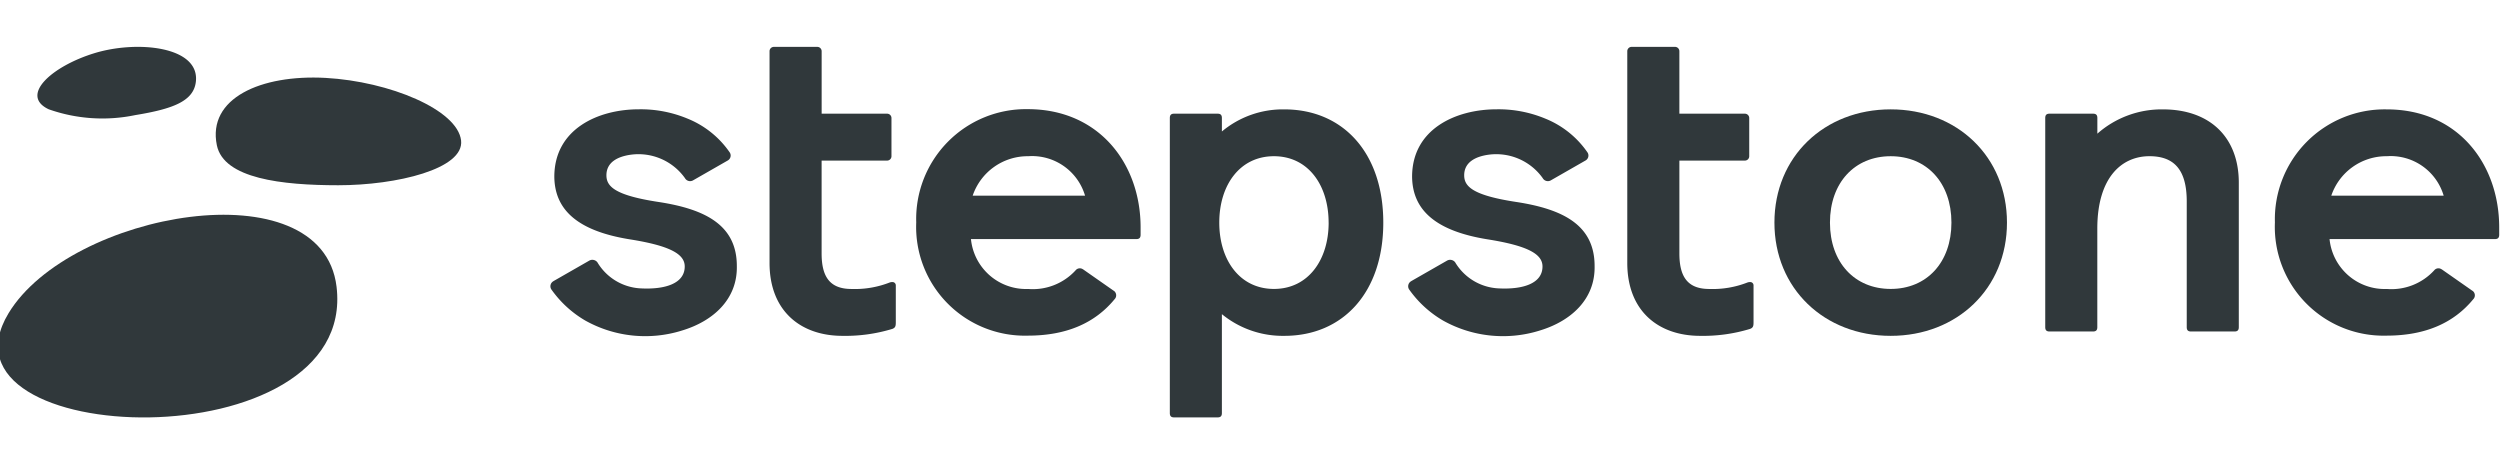<svg xmlns="http://www.w3.org/2000/svg" xmlns:xlink="http://www.w3.org/1999/xlink" width="211.073" height="39.576" viewBox="0 0 211.073 39.576">
  <defs>
    <clipPath id="clip-path">
      <rect id="Rechteck_3515" data-name="Rechteck 3515" width="211.073" height="39.576" fill="#30383b"/>
    </clipPath>
  </defs>
  <g id="logo" clip-path="url(#clip-path)">
    <path id="Pfad_320" data-name="Pfad 320" d="M112.767,21.162v.622c0,.257-.11.367-.366.367H98.444a4.678,4.678,0,0,0,4.835,4.212,4.9,4.9,0,0,0,4-1.574h0a.457.457,0,0,1,.614-.091l.007,0,0,0,0,0,0,0,2.6,1.818,0,0,.007,0h0a.47.47,0,0,1,.119.644l-.006.008-.02.025c-1.71,2.1-4.166,3.11-7.362,3.11a9.18,9.18,0,0,1-9.414-9.561,9.273,9.273,0,0,1,9.45-9.561C109.287,11.2,112.767,15.813,112.767,21.162Zm-4.689-2.675a4.665,4.665,0,0,0-4.8-3.333,4.9,4.9,0,0,0-4.689,3.333Z" transform="translate(-16.467 -1.965)" fill="#30383b"/>
    <path id="Pfad_321" data-name="Pfad 321" d="M251.887,21.162v.622c0,.257-.11.367-.366.367H237.564a4.679,4.679,0,0,0,4.836,4.212,4.9,4.9,0,0,0,4-1.574h0a.457.457,0,0,1,.614-.091l.006,0,.006,0-.006,0,.006,0,2.6,1.818,0,0,.007,0h0a.469.469,0,0,1,.12.644l-.006.008-.02.025c-1.71,2.1-4.166,3.11-7.361,3.11a9.18,9.18,0,0,1-9.415-9.561A9.273,9.273,0,0,1,242.4,11.2C248.407,11.2,251.887,15.813,251.887,21.162ZM247.2,18.487a4.665,4.665,0,0,0-4.8-3.333,4.9,4.9,0,0,0-4.689,3.333Z" transform="translate(-40.882 -1.965)" fill="#30383b"/>
    <path id="Pfad_322" data-name="Pfad 322" d="M89.181,24.655a.694.694,0,0,0-.233.036,8.068,8.068,0,0,1-3.223.549c-1.831,0-2.528-1.025-2.528-3V14.4h5.532a.366.366,0,0,0,.366-.366V10.807a.366.366,0,0,0-.366-.366H83.2V5.165A.366.366,0,0,0,82.83,4.8H79.167a.366.366,0,0,0-.366.366V23.043c0,4.066,2.638,6.154,6.155,6.154a13.608,13.608,0,0,0,4.212-.586c.293-.11.293-.293.293-.623V24.934A.279.279,0,0,0,89.181,24.655Z" transform="translate(-13.829 -0.842)" fill="#30383b"/>
    <path id="Pfad_323" data-name="Pfad 323" d="M137.813,20.759c0,5.9-3.407,9.561-8.353,9.561a8.115,8.115,0,0,1-5.274-1.831V36.84c0,.256-.11.366-.366.366h-3.664c-.256,0-.365-.11-.365-.366V11.93c0-.257.11-.367.365-.367h3.664c.256,0,.366.11.366.367v1.136A8.023,8.023,0,0,1,129.46,11.2C134.406,11.2,137.813,14.86,137.813,20.759Zm-4.616,0c0-3.151-1.722-5.605-4.616-5.605s-4.616,2.454-4.616,5.605,1.722,5.6,4.616,5.6S133.2,23.909,133.2,20.759Z" transform="translate(-21.023 -1.965)" fill="#30383b"/>
    <path id="Pfad_324" data-name="Pfad 324" d="M219.366,11.2a8.2,8.2,0,0,0-5.532,2.051V11.93c0-.257-.11-.367-.367-.367H209.8c-.256,0-.366.11-.366.367V29.587c0,.256.11.366.366.366h3.663c.257,0,.367-.11.367-.366V21.271c0-4.359,2.088-6.118,4.4-6.118,2.015,0,3.15,1.062,3.151,3.81V29.587c0,.256.11.366.365.366h3.664c.256,0,.366-.11.366-.366v-12.2C225.776,13.578,223.358,11.2,219.366,11.2Z" transform="translate(-36.756 -1.965)" fill="#30383b"/>
    <path id="Pfad_325" data-name="Pfad 325" d="M201.335,20.759c0,5.568-4.213,9.561-9.817,9.561s-9.817-3.992-9.817-9.561,4.212-9.561,9.817-9.561S201.335,15.19,201.335,20.759Zm-4.689,0c0-3.371-2.088-5.605-5.128-5.605s-5.128,2.234-5.128,5.605,2.088,5.6,5.128,5.6S196.646,24.128,196.646,20.759Z" transform="translate(-31.888 -1.965)" fill="#30383b"/>
    <path id="Pfad_326" data-name="Pfad 326" d="M59.311,29.032a10.373,10.373,0,0,0,8.151.842c2.642-.792,4.7-2.645,4.639-5.451,0-3.449-2.652-4.8-6.616-5.407-3.709-.564-4.384-1.323-4.394-2.233-.012-1.083.889-1.6,2.086-1.76A4.819,4.819,0,0,1,67.718,17a.5.5,0,0,0,.7.185s2.69-1.539,2.921-1.672a.48.48,0,0,0,.172-.664,7.913,7.913,0,0,0-3.567-2.867,10.265,10.265,0,0,0-4.124-.788c-3.413,0-7.128,1.65-7.128,5.694.03,2.77,1.928,4.567,6.369,5.284,3.449.546,4.635,1.262,4.641,2.282.009,1.441-1.639,1.974-3.749,1.857a4.512,4.512,0,0,1-3.626-2.2.533.533,0,0,0-.679-.145l-3.036,1.738.008,0a.489.489,0,0,0-.186.686A9.148,9.148,0,0,0,59.311,29.032Z" transform="translate(-9.891 -1.965)" fill="#30383b"/>
    <path id="Pfad_327" data-name="Pfad 327" d="M177.018,24.655a.69.69,0,0,0-.233.036,8.07,8.07,0,0,1-3.224.549c-1.831,0-2.528-1.025-2.528-3V14.4h5.532a.365.365,0,0,0,.365-.366V10.807a.366.366,0,0,0-.366-.366h-5.532V5.165a.366.366,0,0,0-.366-.366H167a.366.366,0,0,0-.366.366V23.043c0,4.066,2.638,6.154,6.154,6.154A13.605,13.605,0,0,0,177,28.611c.294-.11.294-.293.294-.623V24.934A.279.279,0,0,0,177.018,24.655Z" transform="translate(-29.244 -0.842)" fill="#30383b"/>
    <path id="Pfad_328" data-name="Pfad 328" d="M147.147,29.032a10.373,10.373,0,0,0,8.151.842c2.642-.792,4.7-2.645,4.639-5.451,0-3.449-2.652-4.8-6.617-5.407-3.709-.564-4.383-1.323-4.393-2.233-.012-1.083.889-1.6,2.085-1.76A4.82,4.82,0,0,1,155.554,17a.5.5,0,0,0,.7.185s2.69-1.539,2.921-1.672a.48.48,0,0,0,.172-.664,7.915,7.915,0,0,0-3.567-2.867,10.268,10.268,0,0,0-4.124-.788c-3.413,0-7.128,1.65-7.128,5.694.031,2.77,1.929,4.567,6.369,5.284,3.45.546,4.635,1.262,4.641,2.282.009,1.441-1.639,1.974-3.749,1.857a4.512,4.512,0,0,1-3.626-2.2.533.533,0,0,0-.679-.145l-3.036,1.738.007,0a.489.489,0,0,0-.186.686A9.138,9.138,0,0,0,147.147,29.032Z" transform="translate(-25.306 -1.965)" fill="#30383b"/>
    <path id="Pfad_329" data-name="Pfad 329" d="M22.185,13.654c-.809-3.959,3.7-5.983,9.182-5.683,5.4.3,11.133,2.686,11.439,5.281.283,2.4-5.427,3.782-10.376,3.782C27.693,17.034,22.763,16.48,22.185,13.654Z" transform="translate(-3.877 -1.394)" fill="#30383b"/>
    <path id="Pfad_330" data-name="Pfad 330" d="M17.211,7.72c.312-2.965-4.962-3.493-8.567-2.388S2.307,8.9,4.782,10.068a13.615,13.615,0,0,0,7.3.494C15.278,10.039,17.036,9.385,17.211,7.72Z" transform="translate(-0.672 -0.842)" fill="#30383b"/>
    <path id="Pfad_331" data-name="Pfad 331" d="M28.38,28.067c-.61-5.077-6.241-6.654-12.366-5.894S3.271,26.032.685,30.309C-2.8,36.072,4.572,39.235,12.591,39.1S29.276,35.516,28.38,28.067Z" transform="translate(0.035 -3.86)" fill="#30383b"/>
  </g>
</svg>
